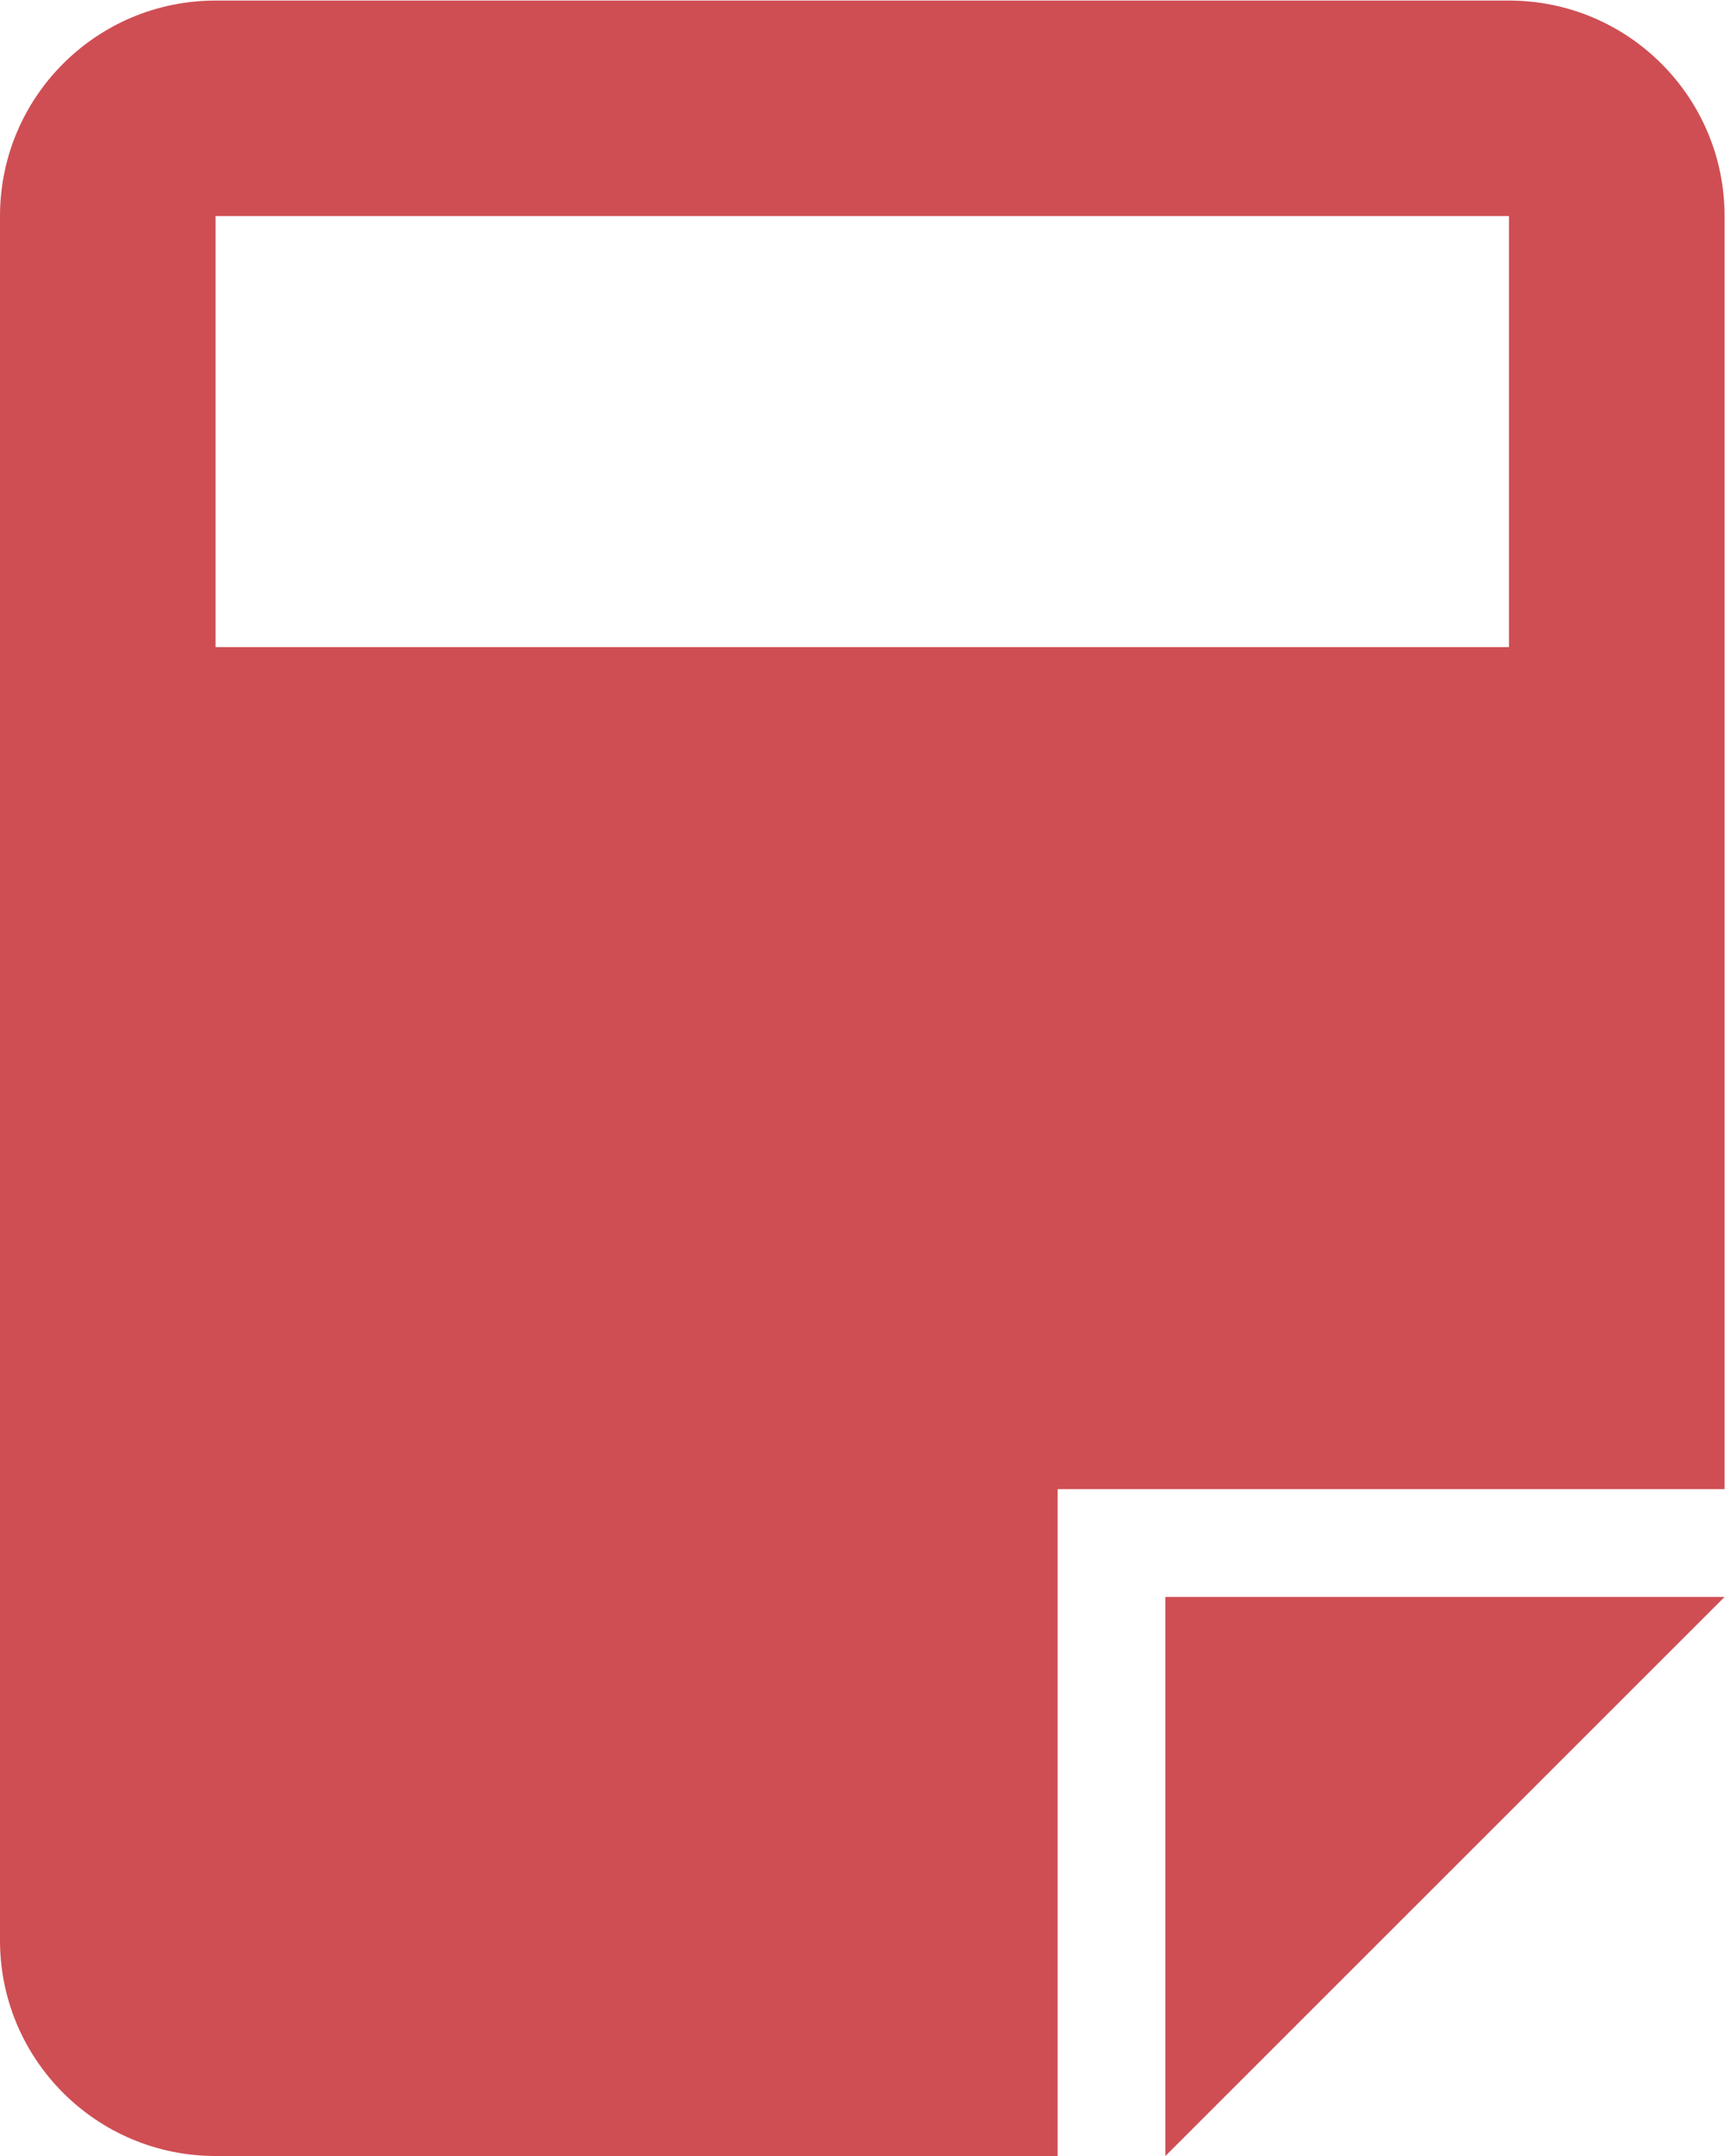<?xml version="1.0" encoding="UTF-8" standalone="no"?>
<!-- Created with Inkscape (http://www.inkscape.org/) -->

<svg
   xmlns:dc="http://purl.org/dc/elements/1.1/"
   xmlns:cc="http://creativecommons.org/ns#"
   xmlns:rdf="http://www.w3.org/1999/02/22-rdf-syntax-ns#"
   xmlns:svg="http://www.w3.org/2000/svg"
   xmlns="http://www.w3.org/2000/svg"
   xmlns:sodipodi="http://sodipodi.sourceforge.net/DTD/sodipodi-0.dtd"
   xmlns:inkscape="http://www.inkscape.org/namespaces/inkscape"
   version="1.1"
   id="svg4171"
   xml:space="preserve"
   width="47.944"
   height="59.93"
   viewBox="0 0 47.944 59.93"
   sodipodi:docname="Icon-08.svg"
   inkscape:version="0.92.3 (2405546, 2018-03-11)"><defs
     id="defs4175"><clipPath
       clipPathUnits="userSpaceOnUse"
       id="clipPath4187"><path
         d="M 0,44.947 H 35.958 V 0 H 0 Z"
         id="path4185"
         inkscape:connector-curvature="0" /></clipPath></defs><sodipodi:namedview
     pagecolor="#ffffff"
     bordercolor="#666666"
     borderopacity="1"
     objecttolerance="10"
     gridtolerance="10"
     guidetolerance="10"
     inkscape:pageopacity="0"
     inkscape:pageshadow="2"
     inkscape:window-width="713"
     inkscape:window-height="513"
     id="namedview4173"
     showgrid="false"
     inkscape:zoom="3.9379451"
     inkscape:cx="23.971867"
     inkscape:cy="29.964867"
     inkscape:window-x="0"
     inkscape:window-y="0"
     inkscape:window-maximized="0"
     inkscape:current-layer="g4179" /><g
     id="g4179"
     inkscape:groupmode="layer"
     inkscape:label="Icons"
     transform="matrix(1.333,0,0,-1.333,0,59.93)"><g
       id="g4181"><g
         id="g4183"
         clip-path="url(#clipPath4187)"><path
           d="M 4.495,40.453 H 31.463 V 31.464 H 4.495 Z M 35.958,13.905 v 26.548 c 0,2.482 -2.013,4.494 -4.495,4.494 H 4.495 C 2.012,44.947 0,42.935 0,40.453 V 4.495 C 0,2.013 2.012,0 4.495,0 h 17.557 v 13.905 z"
           style="fill:#cf4e53;fill-opacity:1;fill-rule:nonzero;stroke:none"
           id="path4189"
           inkscape:connector-curvature="0" /><g
           id="g4191"
           transform="translate(24.299)"><path
             d="M 0,0 11.659,11.658 H 0 Z"
             style="fill:#cf4e53;fill-opacity:1;fill-rule:nonzero;stroke:none"
             id="path4193"
             inkscape:connector-curvature="0" /></g></g></g></g></svg>